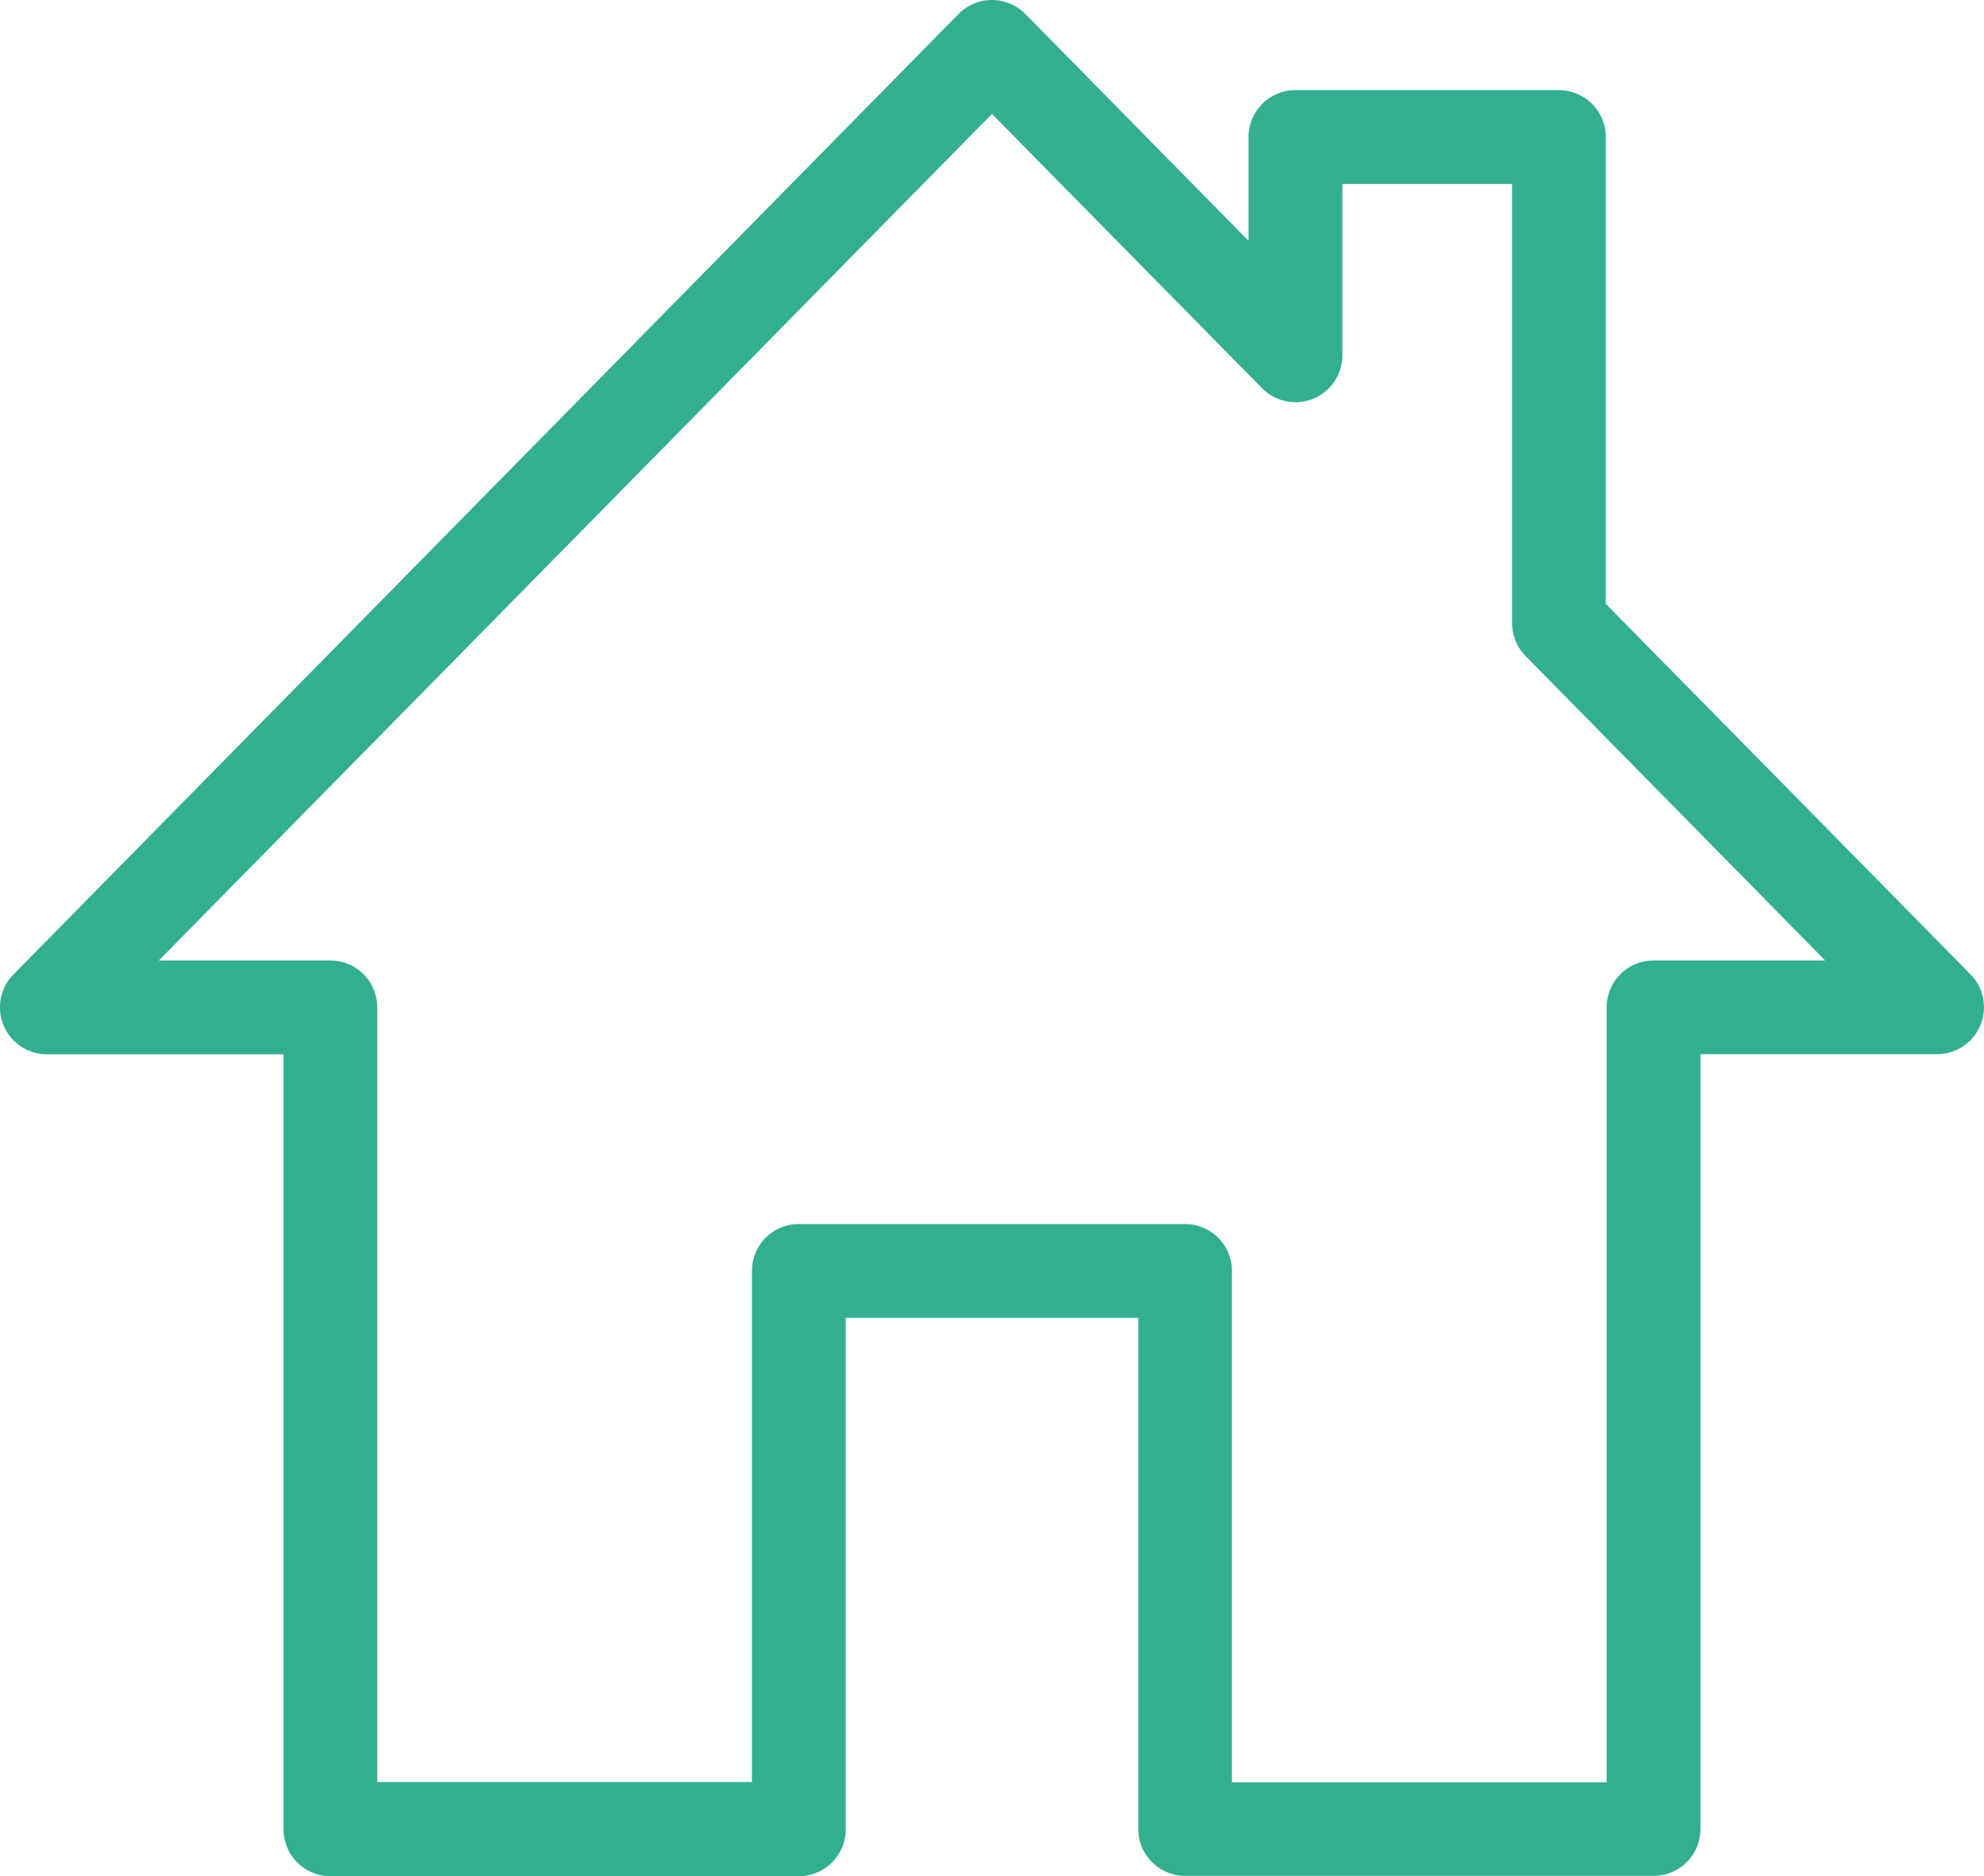 <svg xmlns="http://www.w3.org/2000/svg" xmlns:xlink="http://www.w3.org/1999/xlink" width="26.889" height="25.428" viewBox="0 0 26.889 25.428"><defs><clipPath id="a"><path d="M0,0H26.889V-25.428H0Z" fill="none"></path></clipPath></defs><g transform="translate(0 25.428)"><g clip-path="url(#a)"><g transform="translate(21.128 -16.984)"><path d="M-7.684-8.444a.635.635,0,0,1,.453.19L-4.207-5.18V-6.587a.635.635,0,0,1,.635-.635H0a.635.635,0,0,1,.635.635V-.26L5.579,4.763a.636.636,0,0,1-.453,1.081H1.918v10.5a.635.635,0,0,1-.635.636H-5.066a.635.635,0,0,1-.635-.636V9.417H-9.666v6.932a.635.635,0,0,1-.635.636H-16.65a.635.635,0,0,1-.635-.636V5.845h-3.208a.636.636,0,0,1-.586-.39.635.635,0,0,1,.133-.691L-8.137-8.254A.636.636,0,0,1-7.684-8.444Zm4.113,5.451a.635.635,0,0,1-.453-.19L-7.684-6.9-18.976,4.574h2.326a.635.635,0,0,1,.635.635v10.5h5.078V8.781a.635.635,0,0,1,.635-.635h5.235a.635.635,0,0,1,.635.635v6.932H.647V5.209a.635.635,0,0,1,.635-.635H3.609L-.453.446A.635.635,0,0,1-.635,0V-5.951h-2.3v2.323a.635.635,0,0,1-.395.588A.635.635,0,0,1-3.571-2.992Z" fill="#32af90"></path></g></g></g></svg>